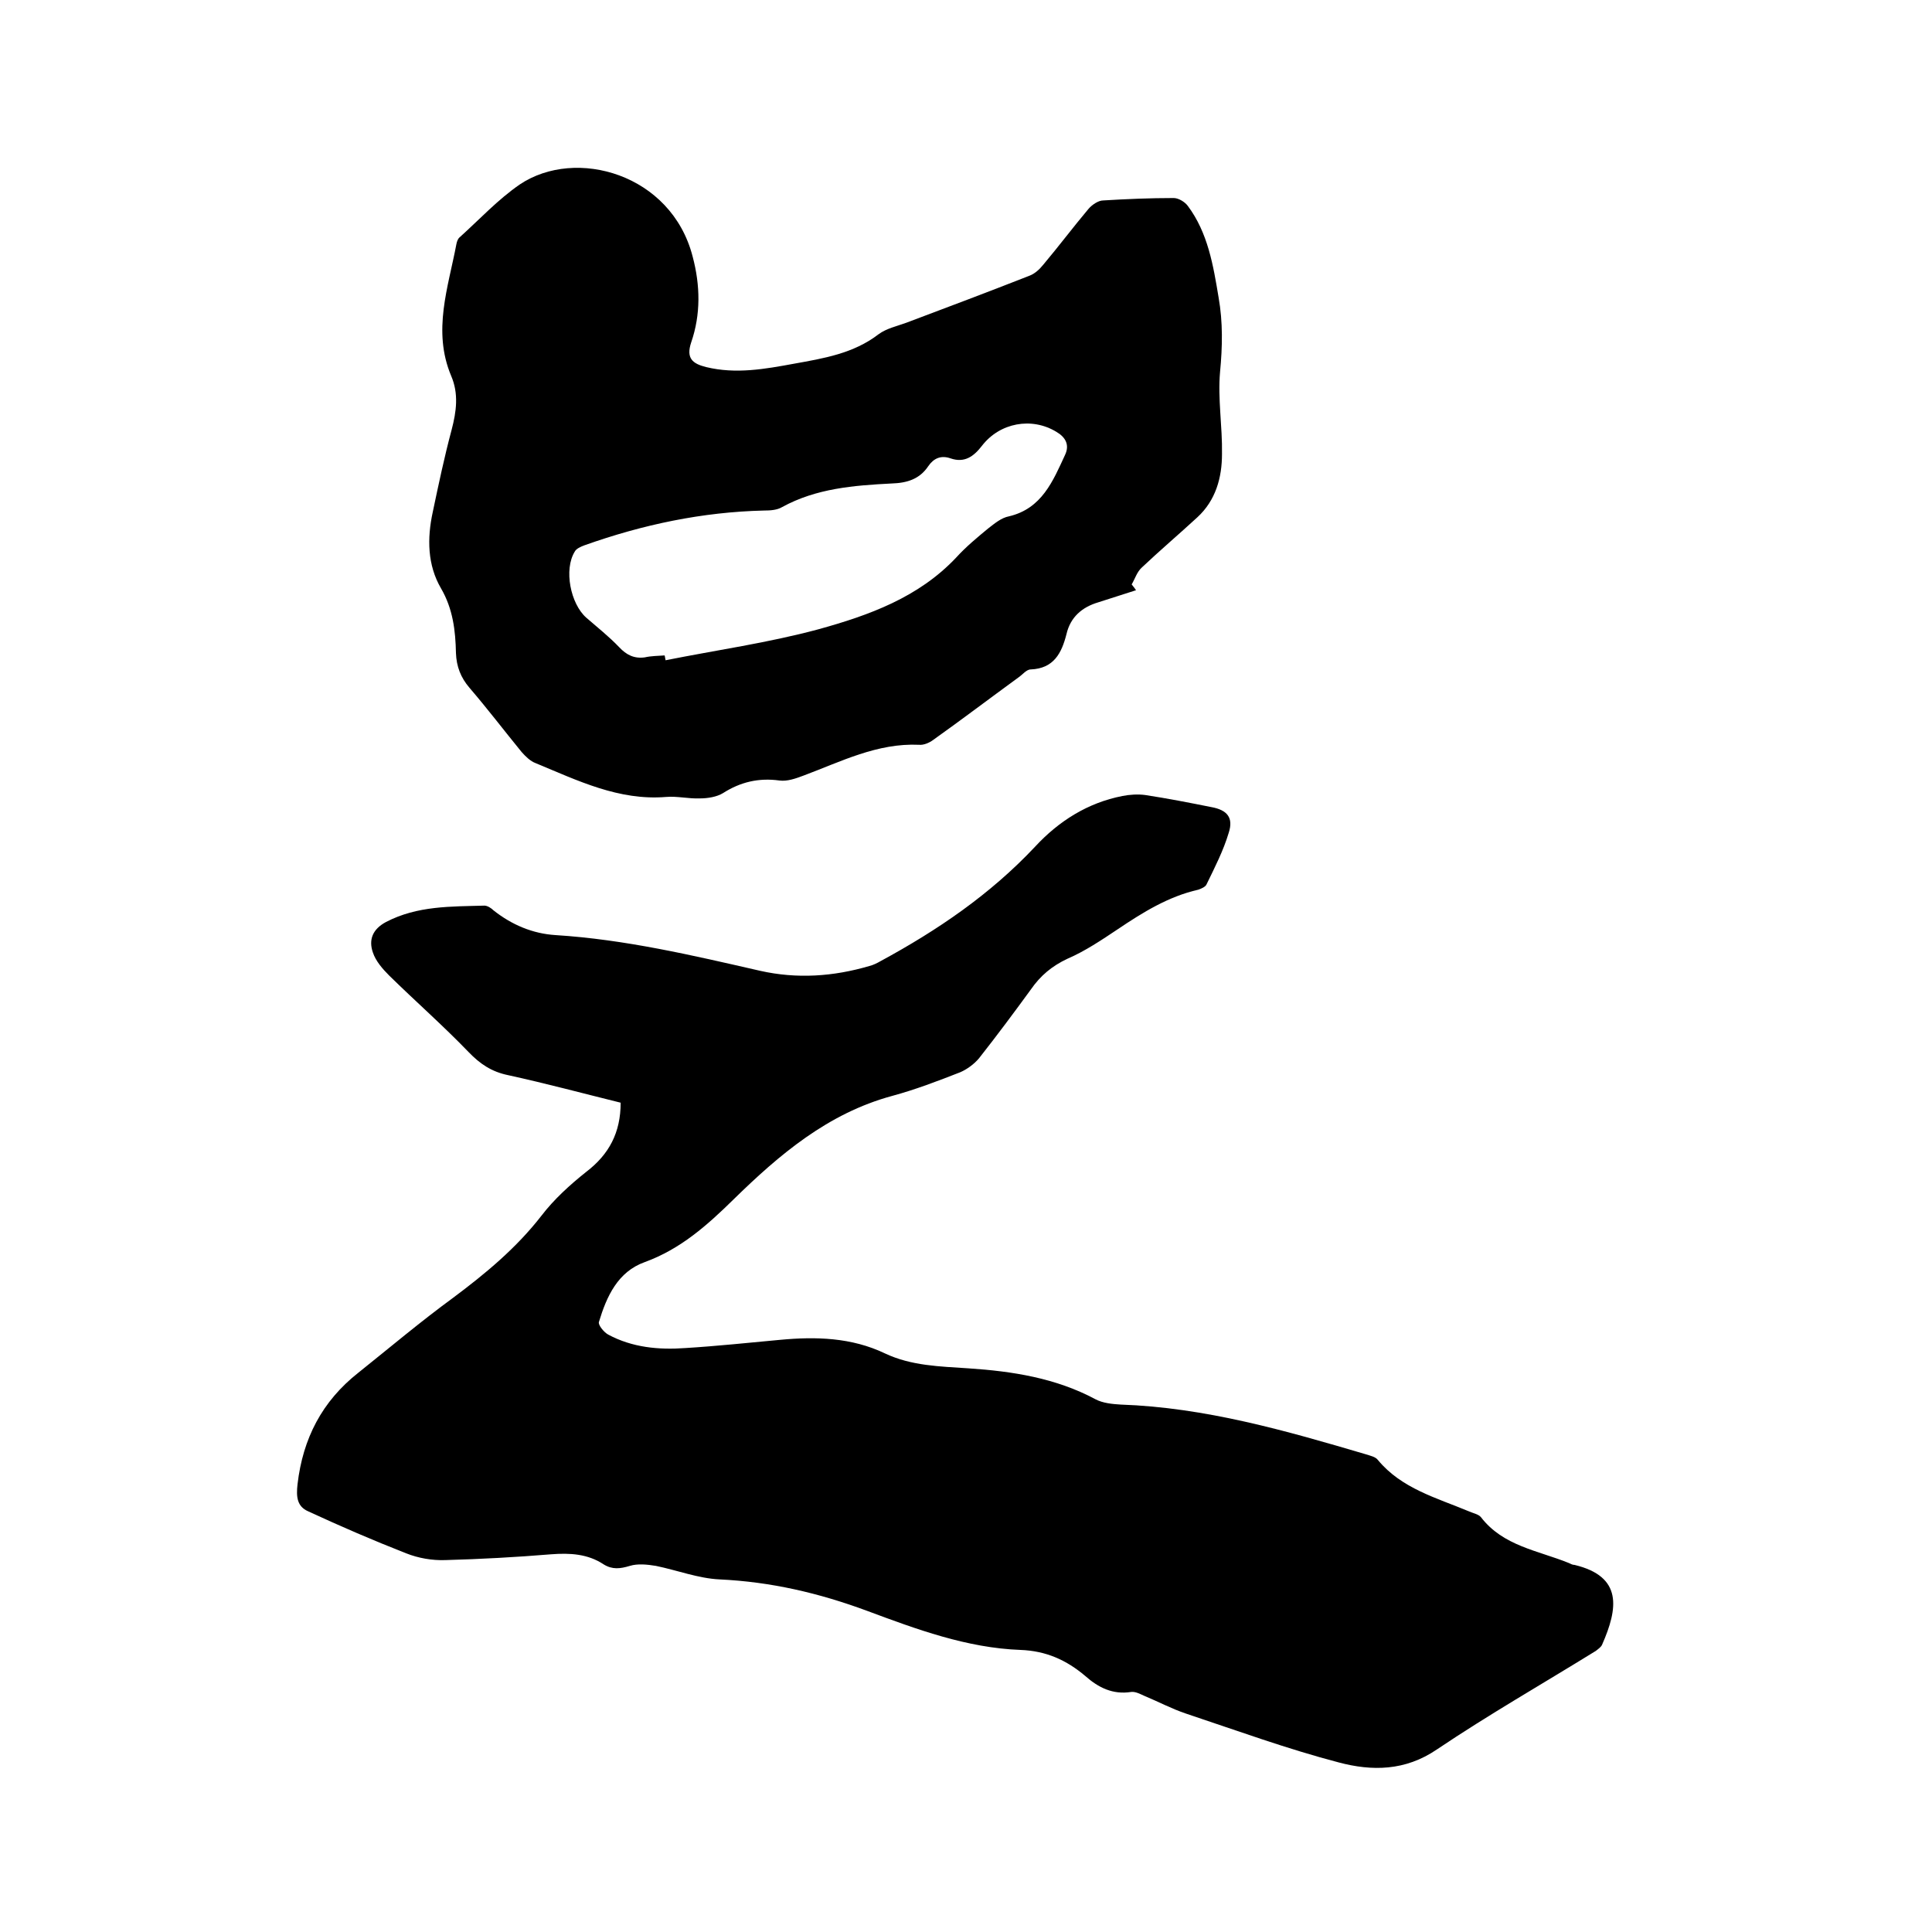 <svg enable-background="new 0 0 400 400" viewBox="0 0 400 400" xmlns="http://www.w3.org/2000/svg"><path d="m128.5 228.3c-7.7-1.9-15.5-4-23.3-5.7-3.4-.7-5.8-2.3-8.2-4.8-5.3-5.5-11-10.5-16.4-15.8-1.4-1.4-2.8-3-3.4-4.8-.9-2.6-.1-4.8 2.7-6.3 6.5-3.4 13.5-3.2 20.4-3.4.6 0 1.4.5 1.9 1 3.8 3 8.1 4.8 12.8 5.1 14.4.9 28.4 4.2 42.4 7.4 7.6 1.7 15.1 1.2 22.6-1 .8-.2 1.6-.6 2.3-1 11.8-6.4 22.7-13.8 32-23.7 4.9-5.3 10.9-9.1 18.1-10.5 1.5-.3 3.2-.4 4.7-.2 4.6.7 9.2 1.6 13.7 2.5 3.3.6 4.6 2.2 3.6 5.3-1.1 3.7-2.9 7.2-4.6 10.7-.2.5-1.1.9-1.7 1.1-6.2 1.4-11.5 4.7-16.7 8.2-3.3 2.2-6.7 4.5-10.4 6.1-3.2 1.5-5.6 3.5-7.6 6.4-3.5 4.8-7 9.5-10.7 14.2-1 1.2-2.5 2.3-3.9 2.9-4.6 1.8-9.3 3.6-14.1 4.9-13.3 3.6-23.4 12.2-32.8 21.4-5.5 5.4-11 10.3-18.4 13-5.6 2-7.9 7.1-9.5 12.4-.2.6 1 2.1 1.9 2.6 5 2.7 10.5 3.2 16 2.8 6.5-.4 13.1-1.1 19.6-1.7 7.4-.7 14.8-.5 21.7 2.8 5.5 2.6 11.4 2.7 17.3 3.1 9.1.6 18.1 2 26.3 6.4 1.5.8 3.5 1 5.2 1.1 17.5.6 34.2 5.4 50.8 10.3.9.3 2 .5 2.5 1.2 4.9 5.9 12.1 7.8 18.8 10.6.9.4 2 .6 2.5 1.2 4.6 6 11.8 6.9 18.2 9.5.4.2.8.4 1.2.4 10 2.4 9 9 5.7 16.5-.2.5-.8.9-1.3 1.3-11 6.8-22.2 13.2-32.9 20.4-6.6 4.5-13.5 4.5-20.3 2.7-10.7-2.8-21.1-6.6-31.6-10.1-3-1-5.8-2.5-8.7-3.7-.9-.4-1.8-.9-2.7-.8-3.8.6-6.8-.9-9.5-3.3-3.9-3.3-8.1-5.2-13.4-5.4-11.1-.4-21.6-4.3-31.8-8.1-10-3.7-19.9-6-30.5-6.5-4.4-.2-8.8-1.9-13.2-2.8-1.8-.3-3.8-.5-5.4 0-2 .6-3.6.8-5.4-.3-3.3-2.2-7-2.4-10.9-2.1-7.3.6-14.6 1-21.9 1.2-2.7.1-5.6-.4-8.1-1.4-6.9-2.7-13.6-5.6-20.3-8.7-2.3-1-2.5-3-2.2-5.6 1.1-9.5 5.1-17.2 12.6-23.1 6.5-5.2 12.9-10.6 19.6-15.5 6.7-5 13.1-10.3 18.3-17 2.6-3.4 5.9-6.4 9.3-9.1 4.7-3.6 7.1-8.1 7.1-14.3z"/><path d="m235.2 122.2c-2.6.8-5.2 1.7-7.8 2.5-3.4 1-5.8 3.1-6.6 6.6-1 3.9-2.6 7.1-7.4 7.3-.9 0-1.7 1.1-2.6 1.7-5.9 4.3-11.7 8.7-17.6 12.9-.8.6-2 1.1-2.9 1-8.7-.4-16.2 3.5-24 6.4-1.6.6-3.3 1.2-4.9 1-4.3-.6-8.1.3-11.7 2.6-1.3.8-3.2 1.1-4.8 1.1-2.3.1-4.7-.5-7-.3-9.8.8-18.3-3.4-27-7-1.1-.4-2.1-1.4-2.9-2.3-3.6-4.4-7.1-9-10.8-13.3-1.8-2.1-2.7-4.4-2.8-7.2-.1-4.6-.6-9.1-3.1-13.4-2.8-4.8-2.9-10.3-1.7-15.8 1.2-5.7 2.4-11.4 3.9-17 1-3.8 1.5-7.5-.1-11.2-3.9-9.3-.6-18.3 1.1-27.3.1-.5.3-1.1.7-1.4 4.1-3.7 7.9-7.8 12.4-10.9 11.6-7.8 31.4-2.2 35.8 14.9 1.6 6 1.7 12-.3 17.8-1.1 3.3.3 4.4 3.1 5.1 6.2 1.5 12.2.4 18.2-.7 6.1-1.1 12.3-2.1 17.5-6.1 1.6-1.2 3.9-1.7 5.8-2.4 8.5-3.2 17-6.4 25.4-9.7 1.1-.4 2.1-1.3 2.9-2.3 3.2-3.8 6.2-7.8 9.4-11.6.7-.8 2-1.7 3-1.7 4.9-.3 9.7-.5 14.6-.5 1 0 2.3.8 2.9 1.6 4.2 5.6 5.3 12.4 6.4 19 .9 5.1.8 10.2.3 15.4-.5 5.6.5 11.3.4 17 0 4.9-1.3 9.6-5.1 13.1s-7.8 6.9-11.5 10.4c-1 .9-1.4 2.3-2.1 3.5.5.6.7.9.9 1.2zm-97.6 13.5c.1.3.1.6.2 1 10.5-2.1 21.2-3.6 31.6-6.4 10.5-2.9 20.8-6.6 28.6-14.9 2-2.2 4.3-4.1 6.6-6 1.3-1 2.7-2.2 4.3-2.5 6.8-1.6 9.1-7.3 11.6-12.7 1-2.1.1-3.7-1.8-4.8-5.1-3.1-11.7-1.9-15.4 2.9-1.7 2.2-3.6 3.6-6.5 2.6-2-.7-3.5 0-4.6 1.6-1.8 2.7-4.4 3.5-7.6 3.6-7.8.4-15.6 1-22.7 4.9-1 .6-2.4.7-3.7.7-12.8.3-25.1 2.9-37.2 7.2-.8.3-1.7.7-2 1.3-2.3 3.7-.9 10.8 2.4 13.7 2.3 2 4.7 3.9 6.8 6.1 1.5 1.6 3.1 2.4 5.3 2.1 1.3-.3 2.7-.3 4.1-.4z"/></svg>